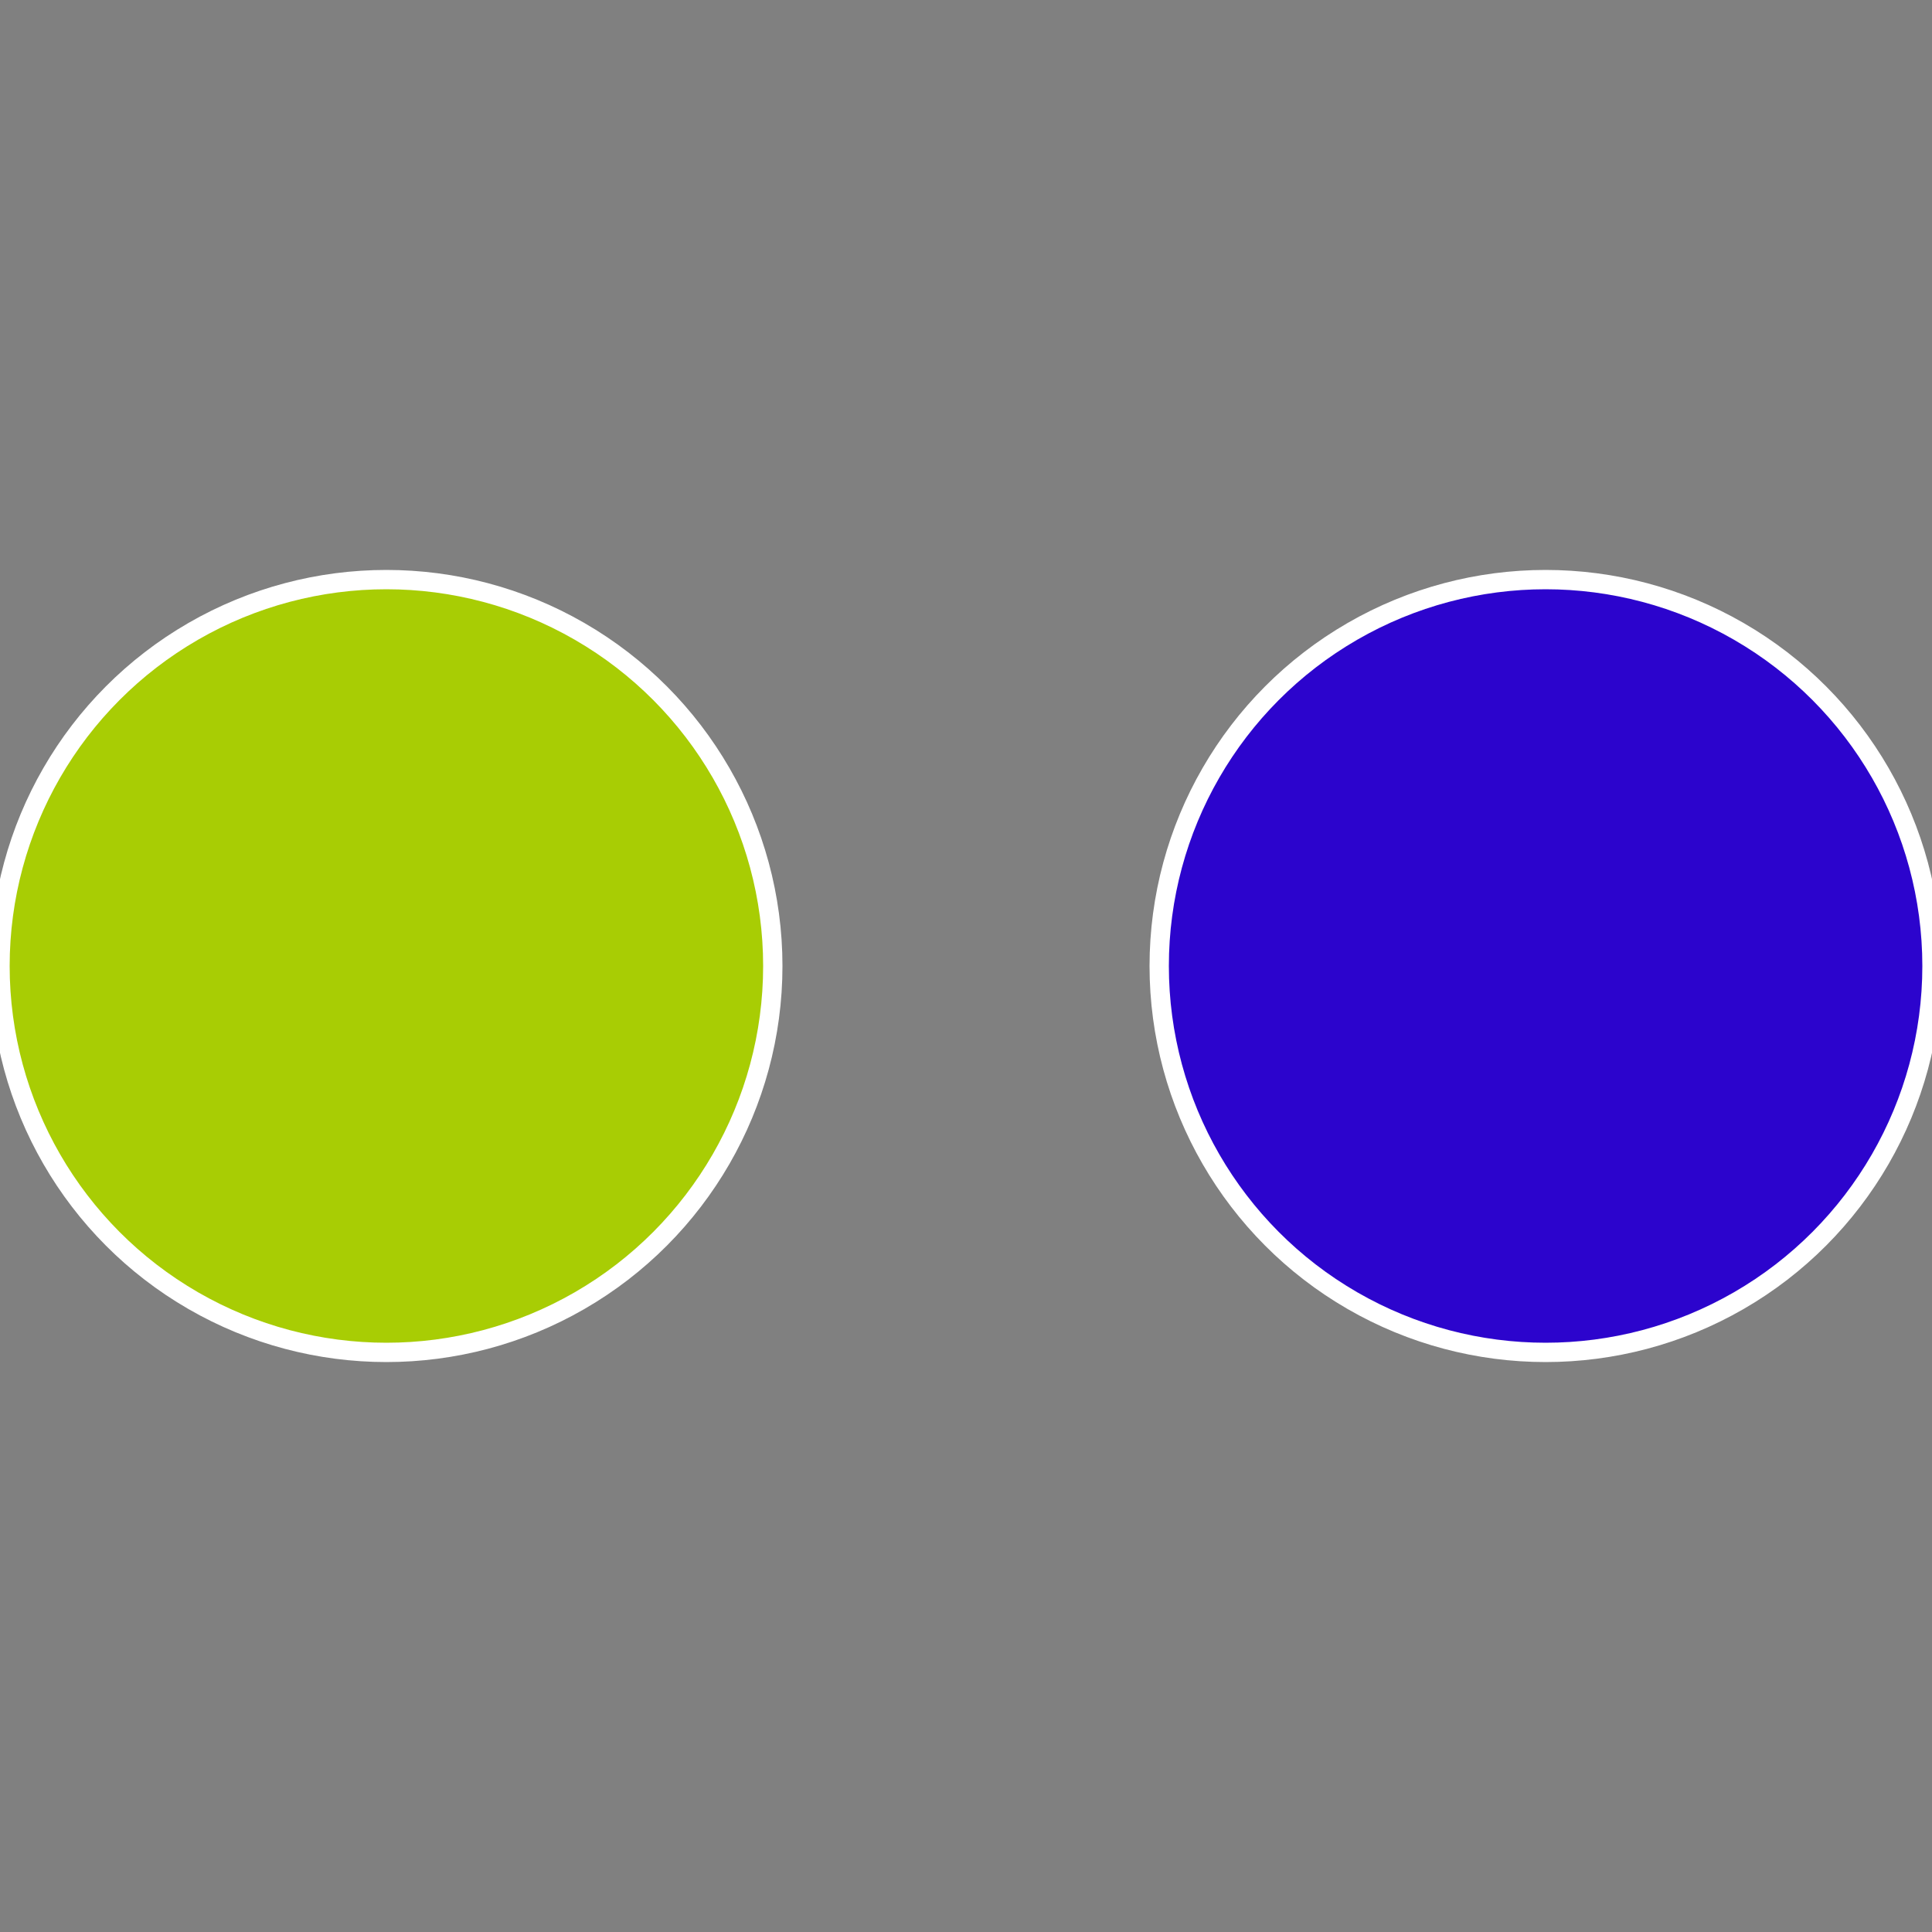 <?xml version="1.0" standalone="no"?>
<svg width="500" height="500" viewBox="-1 -1 2 2" xmlns="http://www.w3.org/2000/svg">
 
                <rect x="-1" y="-1" width="2" height="2" fill="#808080" stroke="none"/>
 
                <circle cx="0.6" cy="0" r="0.4" fill="#2c04cd" stroke="#fff" stroke-width="1%" />
             
                <circle cx="-0.6" cy="7.3478807948841E-17" r="0.4" fill="#a8cd04" stroke="#fff" stroke-width="1%" />
            </svg>
